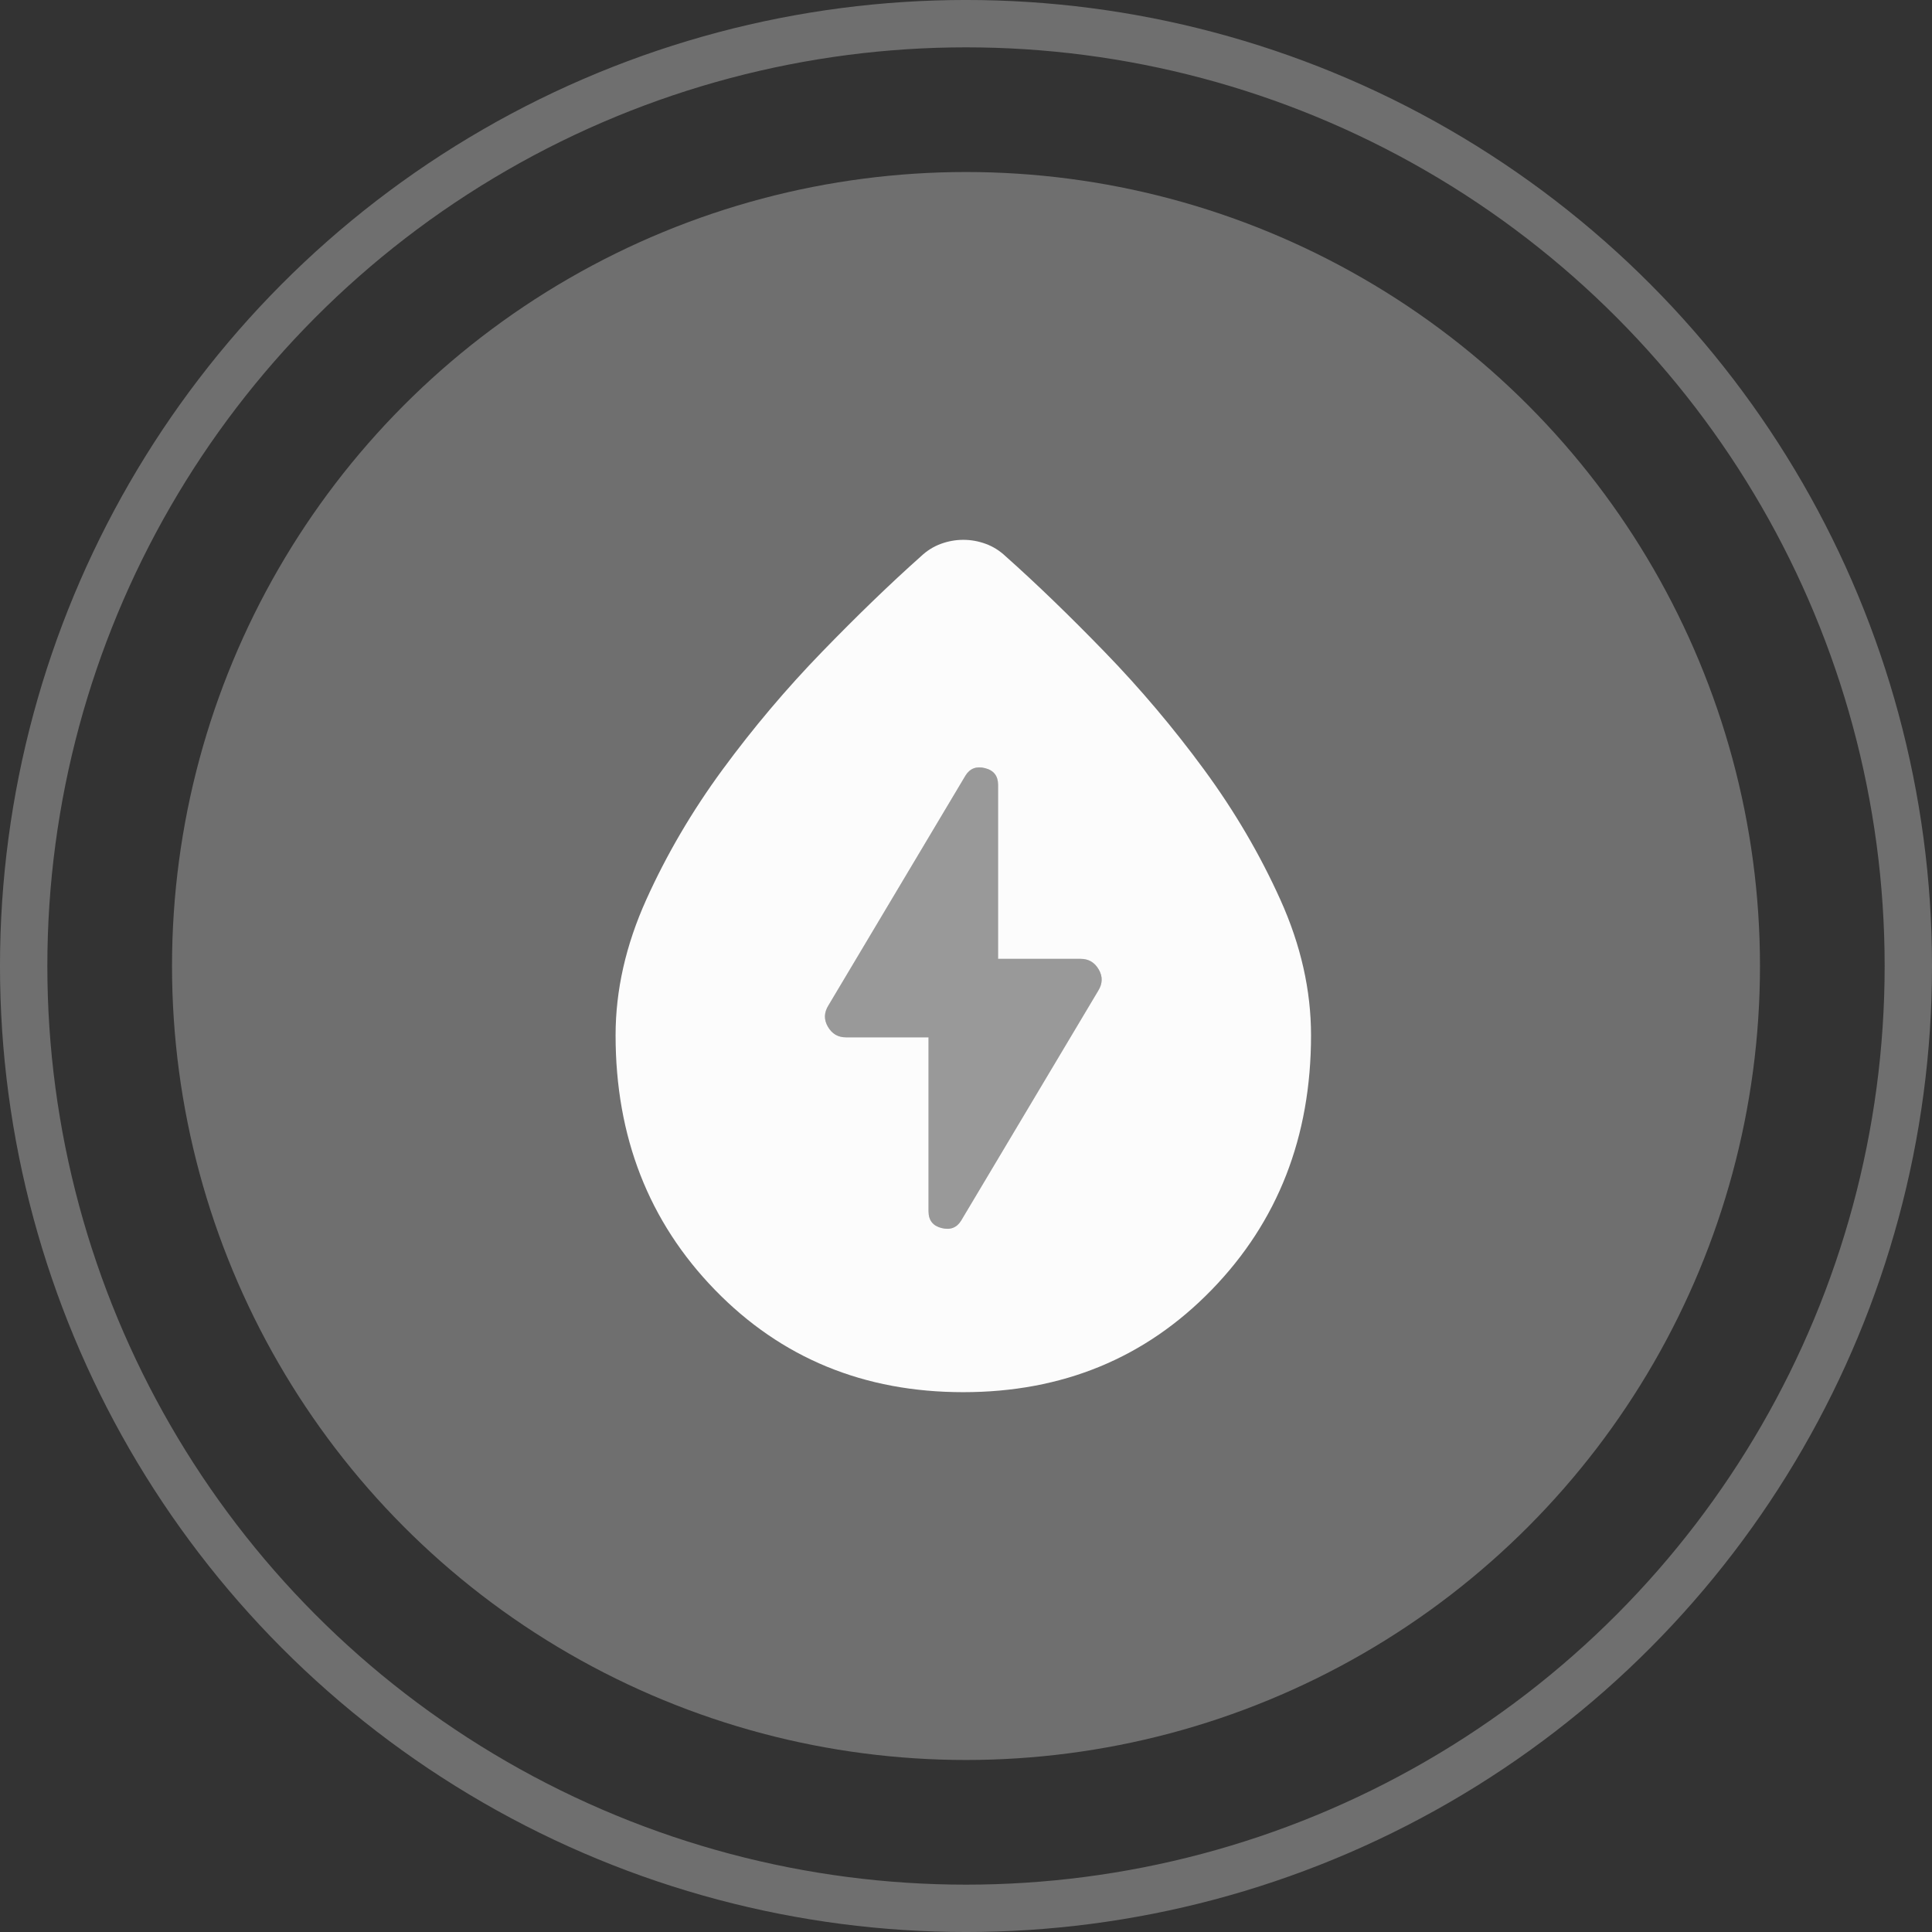 <svg preserveAspectRatio="none" width="100%" height="100%" overflow="visible" style="display: block;" viewBox="0 0 80 80" fill="none" xmlns="http://www.w3.org/2000/svg">
<rect x="0" y="0" width="80" height="80" fill="#333333" stroke="none"/>
<g id="icon">
<circle id="Ellipse 8" cx="40" cy="40" r="32.877" fill="#FCFCFC" fill-opacity="0.3"/>
<g id="water_ec">
<path d="M39.885 57.647C35.775 57.647 32.348 56.235 29.605 53.412C26.862 50.588 25.49 47.073 25.49 42.868C25.49 41.005 25.912 39.136 26.757 37.261C27.601 35.387 28.656 33.588 29.922 31.864C31.189 30.14 32.558 28.519 34.031 27C35.504 25.481 36.872 24.16 38.135 23.036C38.379 22.805 38.652 22.633 38.956 22.521C39.26 22.409 39.571 22.353 39.889 22.353C40.207 22.353 40.517 22.409 40.821 22.521C41.125 22.633 41.398 22.805 41.642 23.036C42.905 24.16 44.273 25.481 45.746 27C47.219 28.519 48.589 30.14 49.855 31.864C51.121 33.588 52.176 35.387 53.02 37.261C53.865 39.136 54.287 41.005 54.287 42.868C54.287 47.073 52.914 50.588 50.169 53.412C47.424 56.235 43.996 57.647 39.885 57.647ZM38.449 42.954V50.16C38.449 50.529 38.628 50.759 38.988 50.85C39.347 50.941 39.618 50.838 39.8 50.54L45.472 41.028C45.658 40.731 45.666 40.437 45.496 40.144C45.327 39.851 45.077 39.704 44.748 39.704H41.328V32.498C41.328 32.129 41.149 31.899 40.789 31.808C40.43 31.717 40.159 31.82 39.977 32.118L34.305 41.63C34.119 41.927 34.111 42.221 34.281 42.514C34.45 42.807 34.7 42.954 35.03 42.954H38.449Z" fill="#FCFCFC"/>
<path d="M38.449 42.954V50.16C38.449 50.529 38.628 50.759 38.988 50.85C39.347 50.941 39.618 50.838 39.8 50.54L45.472 41.028C45.658 40.731 45.666 40.437 45.496 40.144C45.327 39.851 45.077 39.704 44.748 39.704H41.328V32.498C41.328 32.129 41.149 31.899 40.789 31.808C40.43 31.717 40.159 31.82 39.977 32.118L34.305 41.63C34.119 41.927 34.111 42.221 34.281 42.514C34.45 42.807 34.7 42.954 35.03 42.954H38.449Z" fill="#FCFCFC" fill-opacity="0.3"/>
</g>
<circle id="Ellipse 9" cx="40" cy="40" r="39.02" stroke="#FCFCFC" stroke-opacity="0.3" stroke-width="1.961"/>
</g>
</svg>
